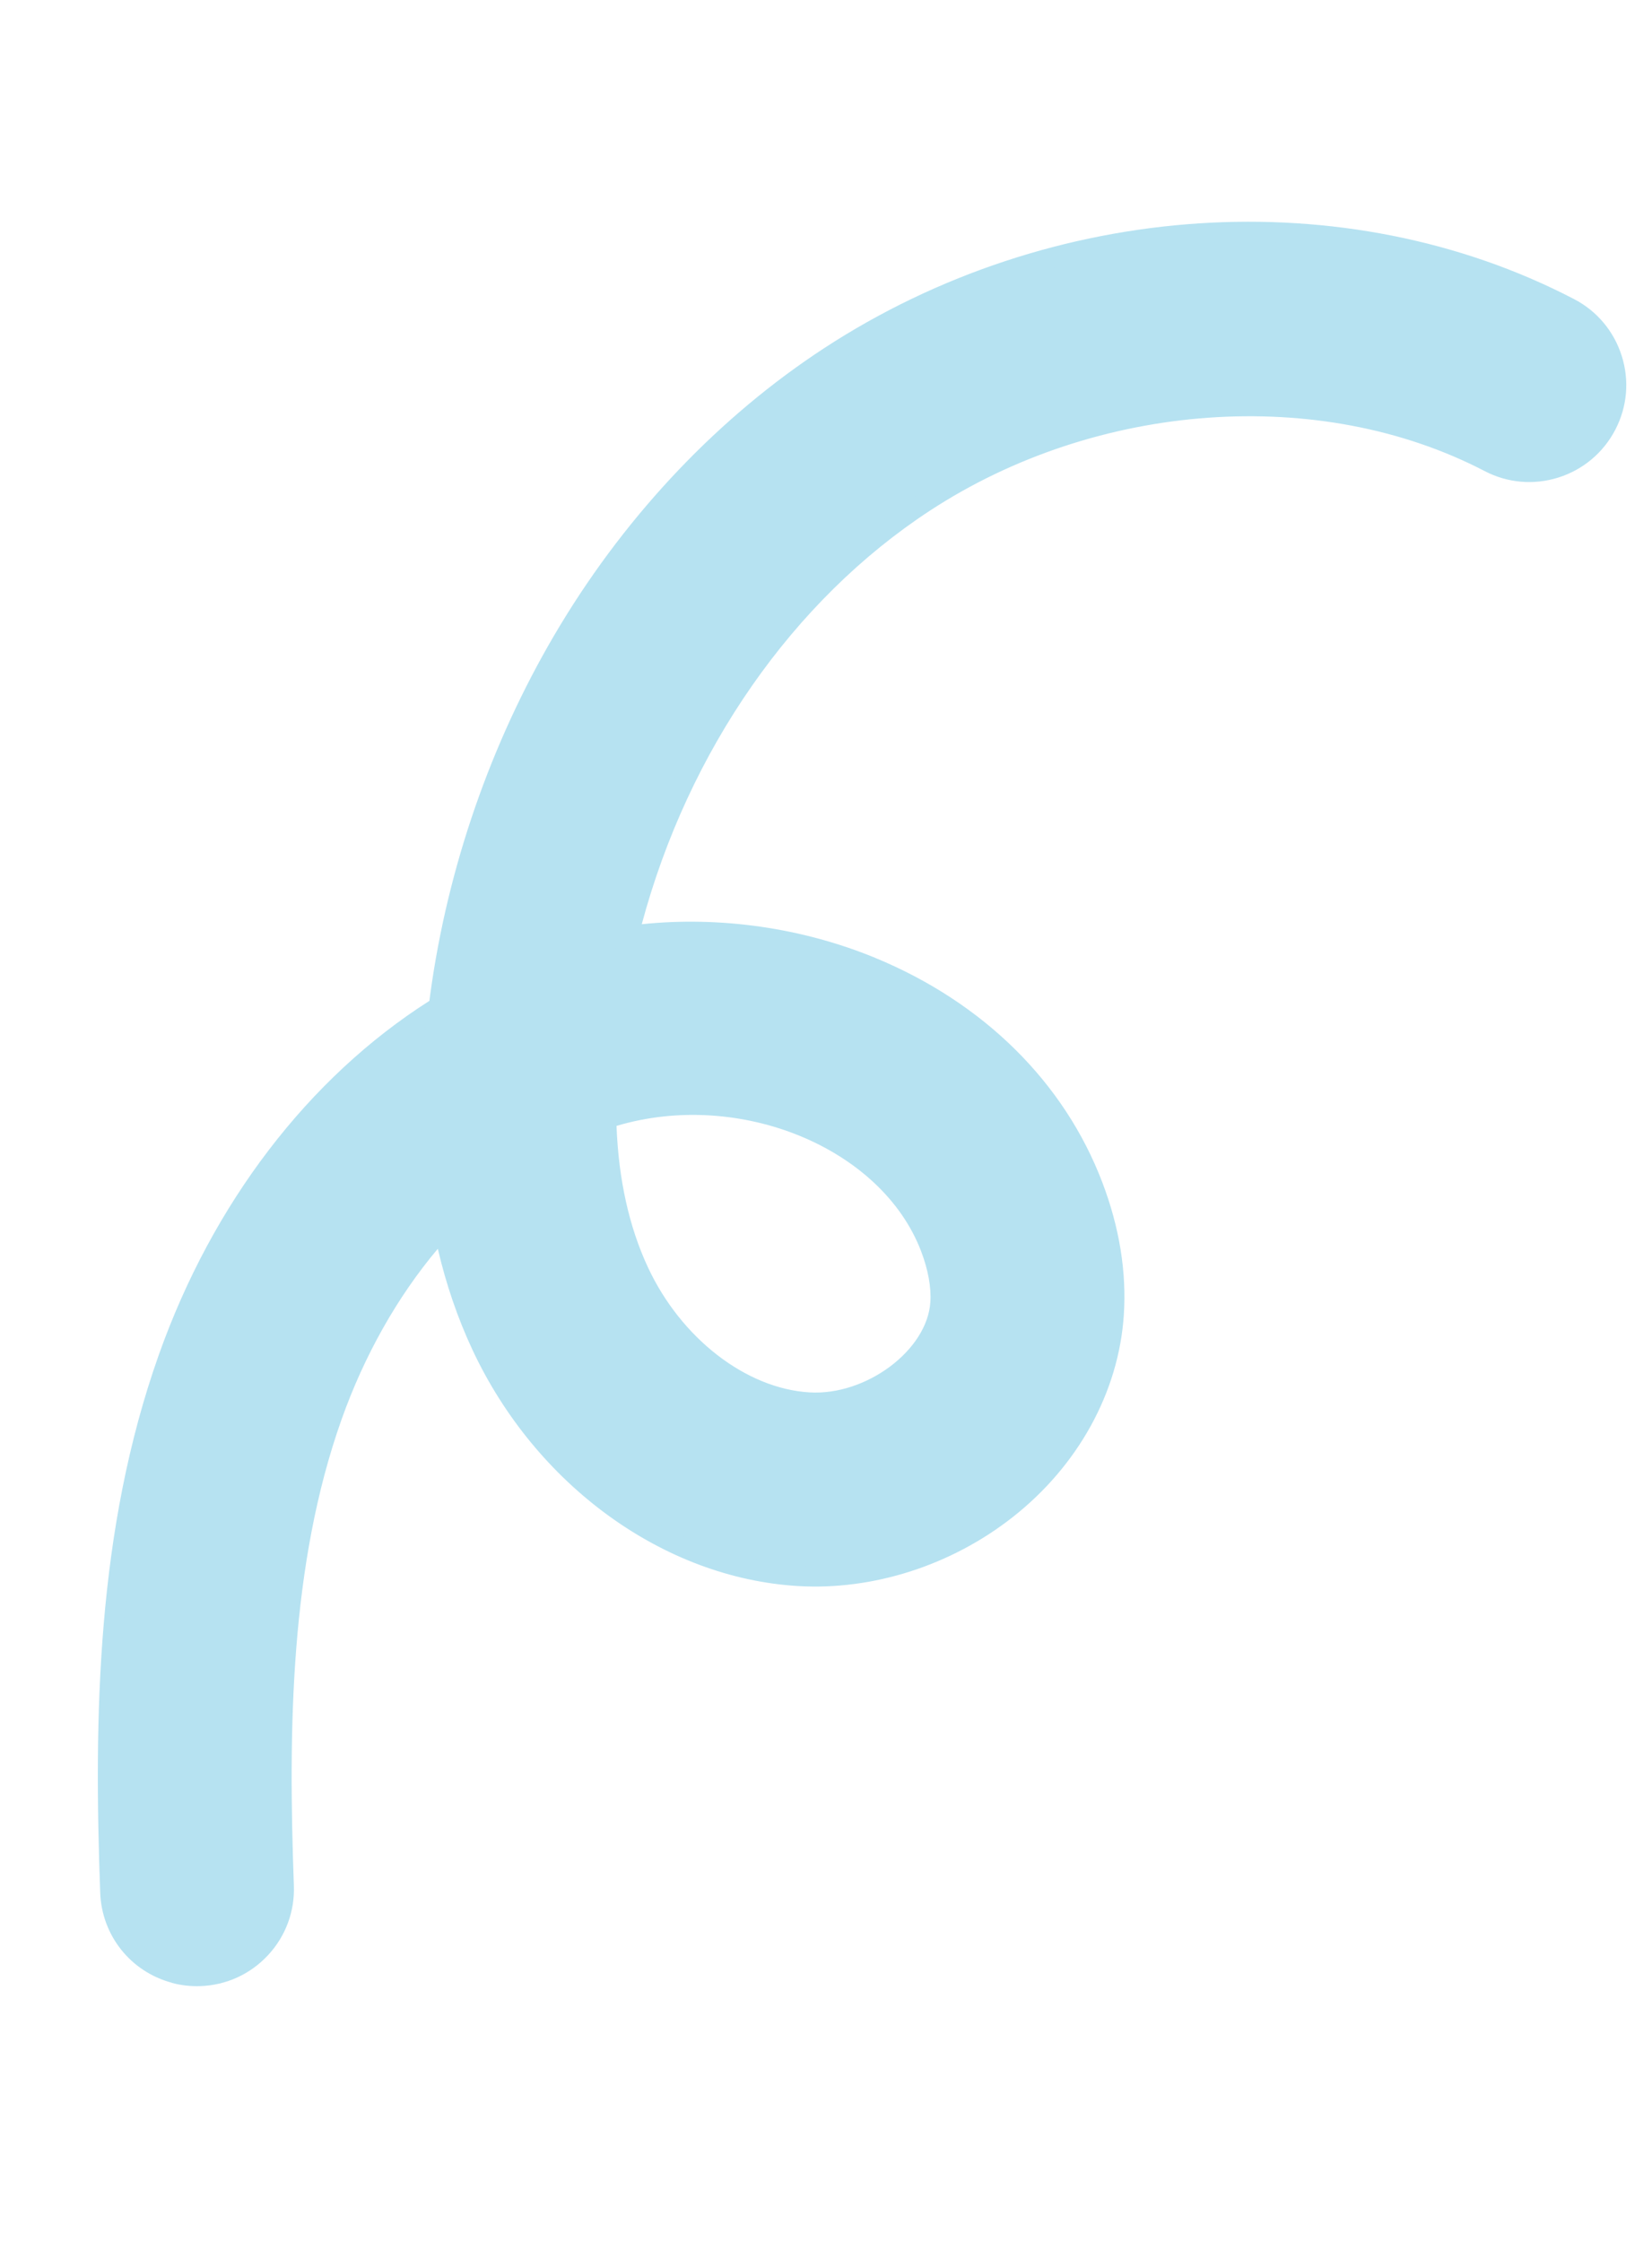 <svg width="701" height="951" viewBox="0 0 701 951" fill="none" xmlns="http://www.w3.org/2000/svg">
<path d="M74.066 837.097C58.814 833.01 47.342 819.369 46.74 802.774C44.037 728.725 45.157 650.026 71.388 576.105C94.372 511.377 135.496 458.733 186.137 427.093C186.544 423.755 187.013 420.381 187.523 416.984C195.471 364.19 214.127 312.368 241.49 267.161C270.082 219.899 308.29 179.826 351.974 151.283C447.235 89.034 570.485 80.923 666.008 130.612C684.099 140.02 691.127 162.323 681.718 180.414C672.31 198.504 650.007 205.532 631.916 196.124C560.795 159.119 464.529 165.931 392.372 213.096C331.378 252.965 285.807 320.259 266.724 397C300.935 392.31 337.254 396.837 369.766 410.248C414.661 428.771 448.075 461.748 463.821 503.099C470.876 521.598 473.847 539.941 472.681 557.612C470.597 589.102 453.962 619.288 427.028 640.412C401.815 660.186 369.704 670.488 338.943 668.669C283.354 665.368 230.482 626.916 204.234 570.704C196.99 555.185 191.641 538.502 188.172 520.721C168.356 542.307 152.059 569.606 140.973 600.844C118.883 663.079 118.092 733.406 120.53 800.124C121.268 820.498 105.362 837.631 84.972 838.365C81.192 838.501 77.529 838.077 74.053 837.145L74.066 837.097ZM257.33 474.614C257.907 499.228 262.518 520.935 271.156 539.44C285.852 570.935 314.849 593.241 343.312 594.931C369.908 596.504 397.494 575.607 398.997 552.718C399.451 545.824 398.009 537.76 394.805 529.381C377.308 483.452 314.417 457.444 260.233 473.721C259.249 474.014 258.281 474.312 257.309 474.626L257.33 474.614Z" fill="#B6E2F1"/>
<path d="M72.959 841.153C55.417 836.453 43.186 821.094 42.521 802.915C39.809 728.446 40.937 649.262 67.411 574.692C90.216 510.438 130.942 457.2 182.207 424.596C182.555 421.869 182.948 419.101 183.353 416.355C191.381 363.008 210.229 310.662 237.877 264.975C266.805 217.176 305.453 176.629 349.644 147.752C446.151 84.689 571.078 76.487 667.912 126.875C677.661 131.942 684.834 140.514 688.158 150.979C691.461 161.456 690.494 172.6 685.415 182.328C680.337 192.056 671.776 199.25 661.311 202.574C650.834 205.877 639.707 204.915 629.962 199.831C560.139 163.505 465.584 170.235 394.651 216.598C336.446 254.637 292.093 318.358 272.322 392.077C305.562 388.607 340.483 393.611 371.35 406.339C417.343 425.312 451.575 459.135 467.743 501.575C475.009 520.651 478.084 539.58 476.875 557.866C474.714 590.554 457.489 621.835 429.609 643.698C403.597 664.112 370.445 674.726 338.674 672.846C281.557 669.466 227.29 630.048 200.4 572.463C194.187 559.135 189.273 544.797 185.781 529.76C168.634 550.095 154.584 574.984 144.916 602.231C123.057 663.797 122.29 733.644 124.699 799.954C125.102 810.924 121.197 821.403 113.712 829.459C106.23 837.499 96.069 842.158 85.082 842.556C80.968 842.707 76.86 842.25 72.929 841.197L72.959 841.153ZM607.842 112.555C524.698 90.276 430.424 104.986 354.258 154.768C311.102 182.965 273.346 222.584 245.073 269.306C218.007 314.052 199.532 365.331 191.674 417.592C191.181 420.925 190.713 424.298 190.298 427.599C190.134 428.861 189.434 429.979 188.35 430.646C137.899 462.163 97.758 514.321 75.33 577.493C49.331 650.745 48.231 728.98 50.908 802.604C51.44 817.056 61.166 829.289 75.118 833.027C78.253 833.867 81.514 834.236 84.788 834.104C93.526 833.782 101.603 830.079 107.564 823.686C113.508 817.288 116.614 808.946 116.292 800.208C113.844 733.069 114.66 662.261 136.977 599.373C148.037 568.234 164.647 540.026 185.048 517.813C186.129 516.64 187.703 516.157 189.286 516.616C190.809 517.041 191.97 518.293 192.266 519.852C195.649 537.244 200.947 553.722 208.019 568.847C233.609 623.682 285.082 661.184 339.163 664.394C368.913 666.151 399.978 656.179 424.398 637.027C450.385 616.642 466.448 587.556 468.454 557.263C469.577 540.208 466.69 522.461 459.866 504.53C444.526 464.262 411.941 432.151 368.128 414.075C336.698 401.11 300.869 396.506 267.272 401.117C265.898 401.306 264.503 400.793 263.579 399.762C262.654 398.73 262.29 397.293 262.635 395.94C282.107 317.684 328.55 249.736 390.067 209.538C463.449 161.569 561.426 154.676 633.845 192.359C641.604 196.405 650.45 197.174 658.799 194.537C667.128 191.911 673.954 186.185 677.98 178.438C682.005 170.691 682.795 161.832 680.157 153.483C677.532 145.155 671.806 138.328 664.059 134.303C646.199 125.008 627.321 117.757 607.863 112.543L607.842 112.555ZM329.554 596.886C304.281 590.114 280.349 569.113 267.322 541.199C258.475 522.238 253.696 499.858 253.108 474.702C253.066 472.846 254.244 471.177 256.016 470.607C257.024 470.285 258.017 469.959 259.017 469.67C315.206 452.799 380.496 479.99 398.727 527.856C402.129 536.793 403.668 545.475 403.175 552.967C401.527 577.959 371.729 600.806 343.043 599.108C338.536 598.84 334.021 598.083 329.554 596.886ZM261.611 477.66C262.474 500.365 266.96 520.525 274.944 537.635C289.011 567.778 316.584 589.094 343.539 590.693C367.58 592.121 393.439 572.798 394.782 552.39C395.198 546.095 393.834 538.644 390.862 530.832C374.119 486.898 313.749 462.07 261.6 477.639L261.611 477.66Z" fill="#B6E2F1"/>
<path d="M256.226 478.67C254.488 478.205 253.169 476.633 253.119 474.739C252.3 448.041 257.491 415.155 262.652 395.892C263.253 393.65 265.559 392.318 267.801 392.919C270.042 393.52 271.374 395.826 270.773 398.068C265.607 417.347 260.763 449.787 261.526 474.485C261.601 476.803 259.774 478.751 257.46 478.809C257.04 478.819 256.632 478.779 256.243 478.675L256.226 478.67Z" fill="#B6E2F1"/>
<path d="M187.08 524.739C185.553 524.33 184.338 523.081 184.031 521.432C177.755 487.162 177.126 457.869 181.979 426.442C182.331 424.151 184.479 422.568 186.77 422.921C189.076 423.277 190.643 425.421 190.291 427.711C185.593 458.171 186.208 486.607 192.309 519.908C192.723 522.195 191.214 524.384 188.927 524.798C188.288 524.906 187.669 524.879 187.084 524.722L187.08 524.739Z" fill="#B6E2F1"/>
</svg>
